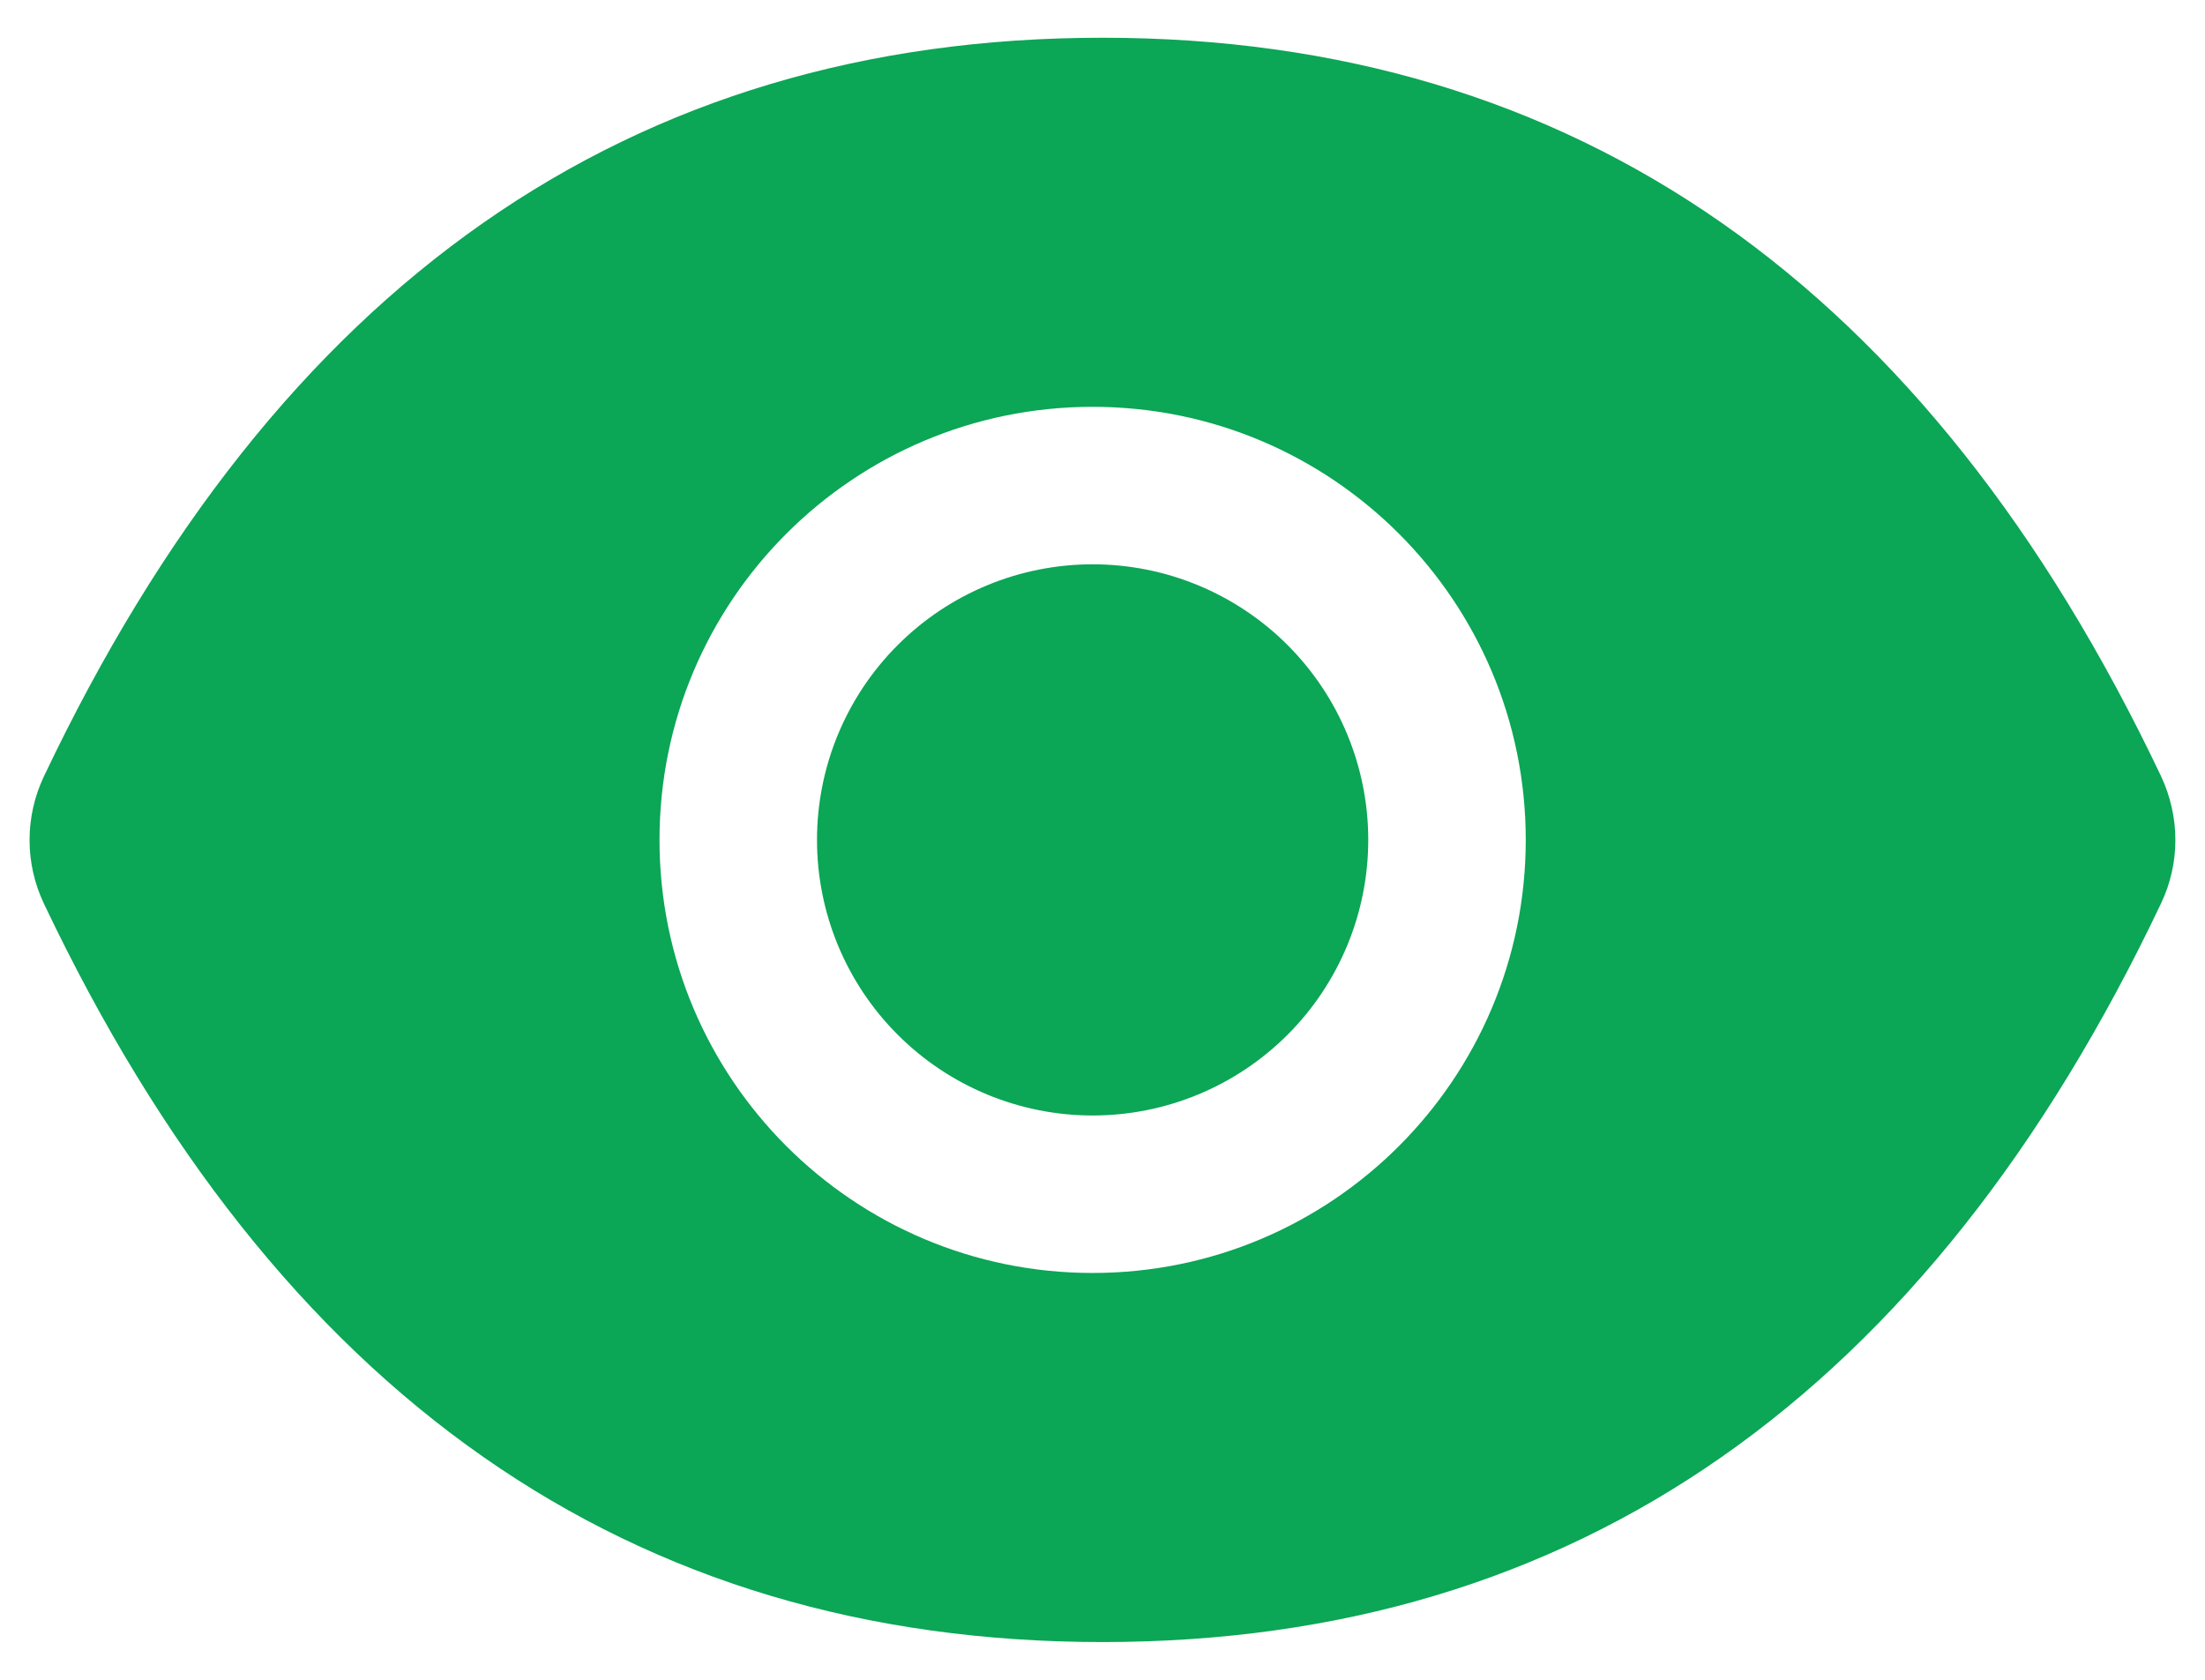 <svg xmlns="http://www.w3.org/2000/svg" width="42" height="32" viewBox="0 0 42 32" fill="none"><path d="M15.562 16C15.562 17.392 16.115 18.728 17.1 19.712C18.084 20.697 19.42 21.25 20.812 21.25C22.205 21.25 23.54 20.697 24.525 19.712C25.509 18.728 26.062 17.392 26.062 16C26.062 14.608 25.509 13.272 24.525 12.288C23.54 11.303 22.205 10.75 20.812 10.75C19.42 10.75 18.084 11.303 17.1 12.288C16.115 13.272 15.562 14.608 15.562 16ZM41.165 14.791C36.722 5.43 30.005 0.719 21 0.719C11.99 0.719 5.278 5.43 0.834 14.795C0.656 15.173 0.563 15.585 0.563 16.002C0.563 16.42 0.656 16.832 0.834 17.209C5.278 26.57 11.995 31.281 21 31.281C30.009 31.281 36.722 26.57 41.165 17.205C41.526 16.445 41.526 15.564 41.165 14.791ZM20.812 24.25C16.256 24.25 12.562 20.556 12.562 16C12.562 11.444 16.256 7.75 20.812 7.75C25.369 7.75 29.062 11.444 29.062 16C29.062 20.556 25.369 24.25 20.812 24.25Z" fill="#0BA656"></path></svg>